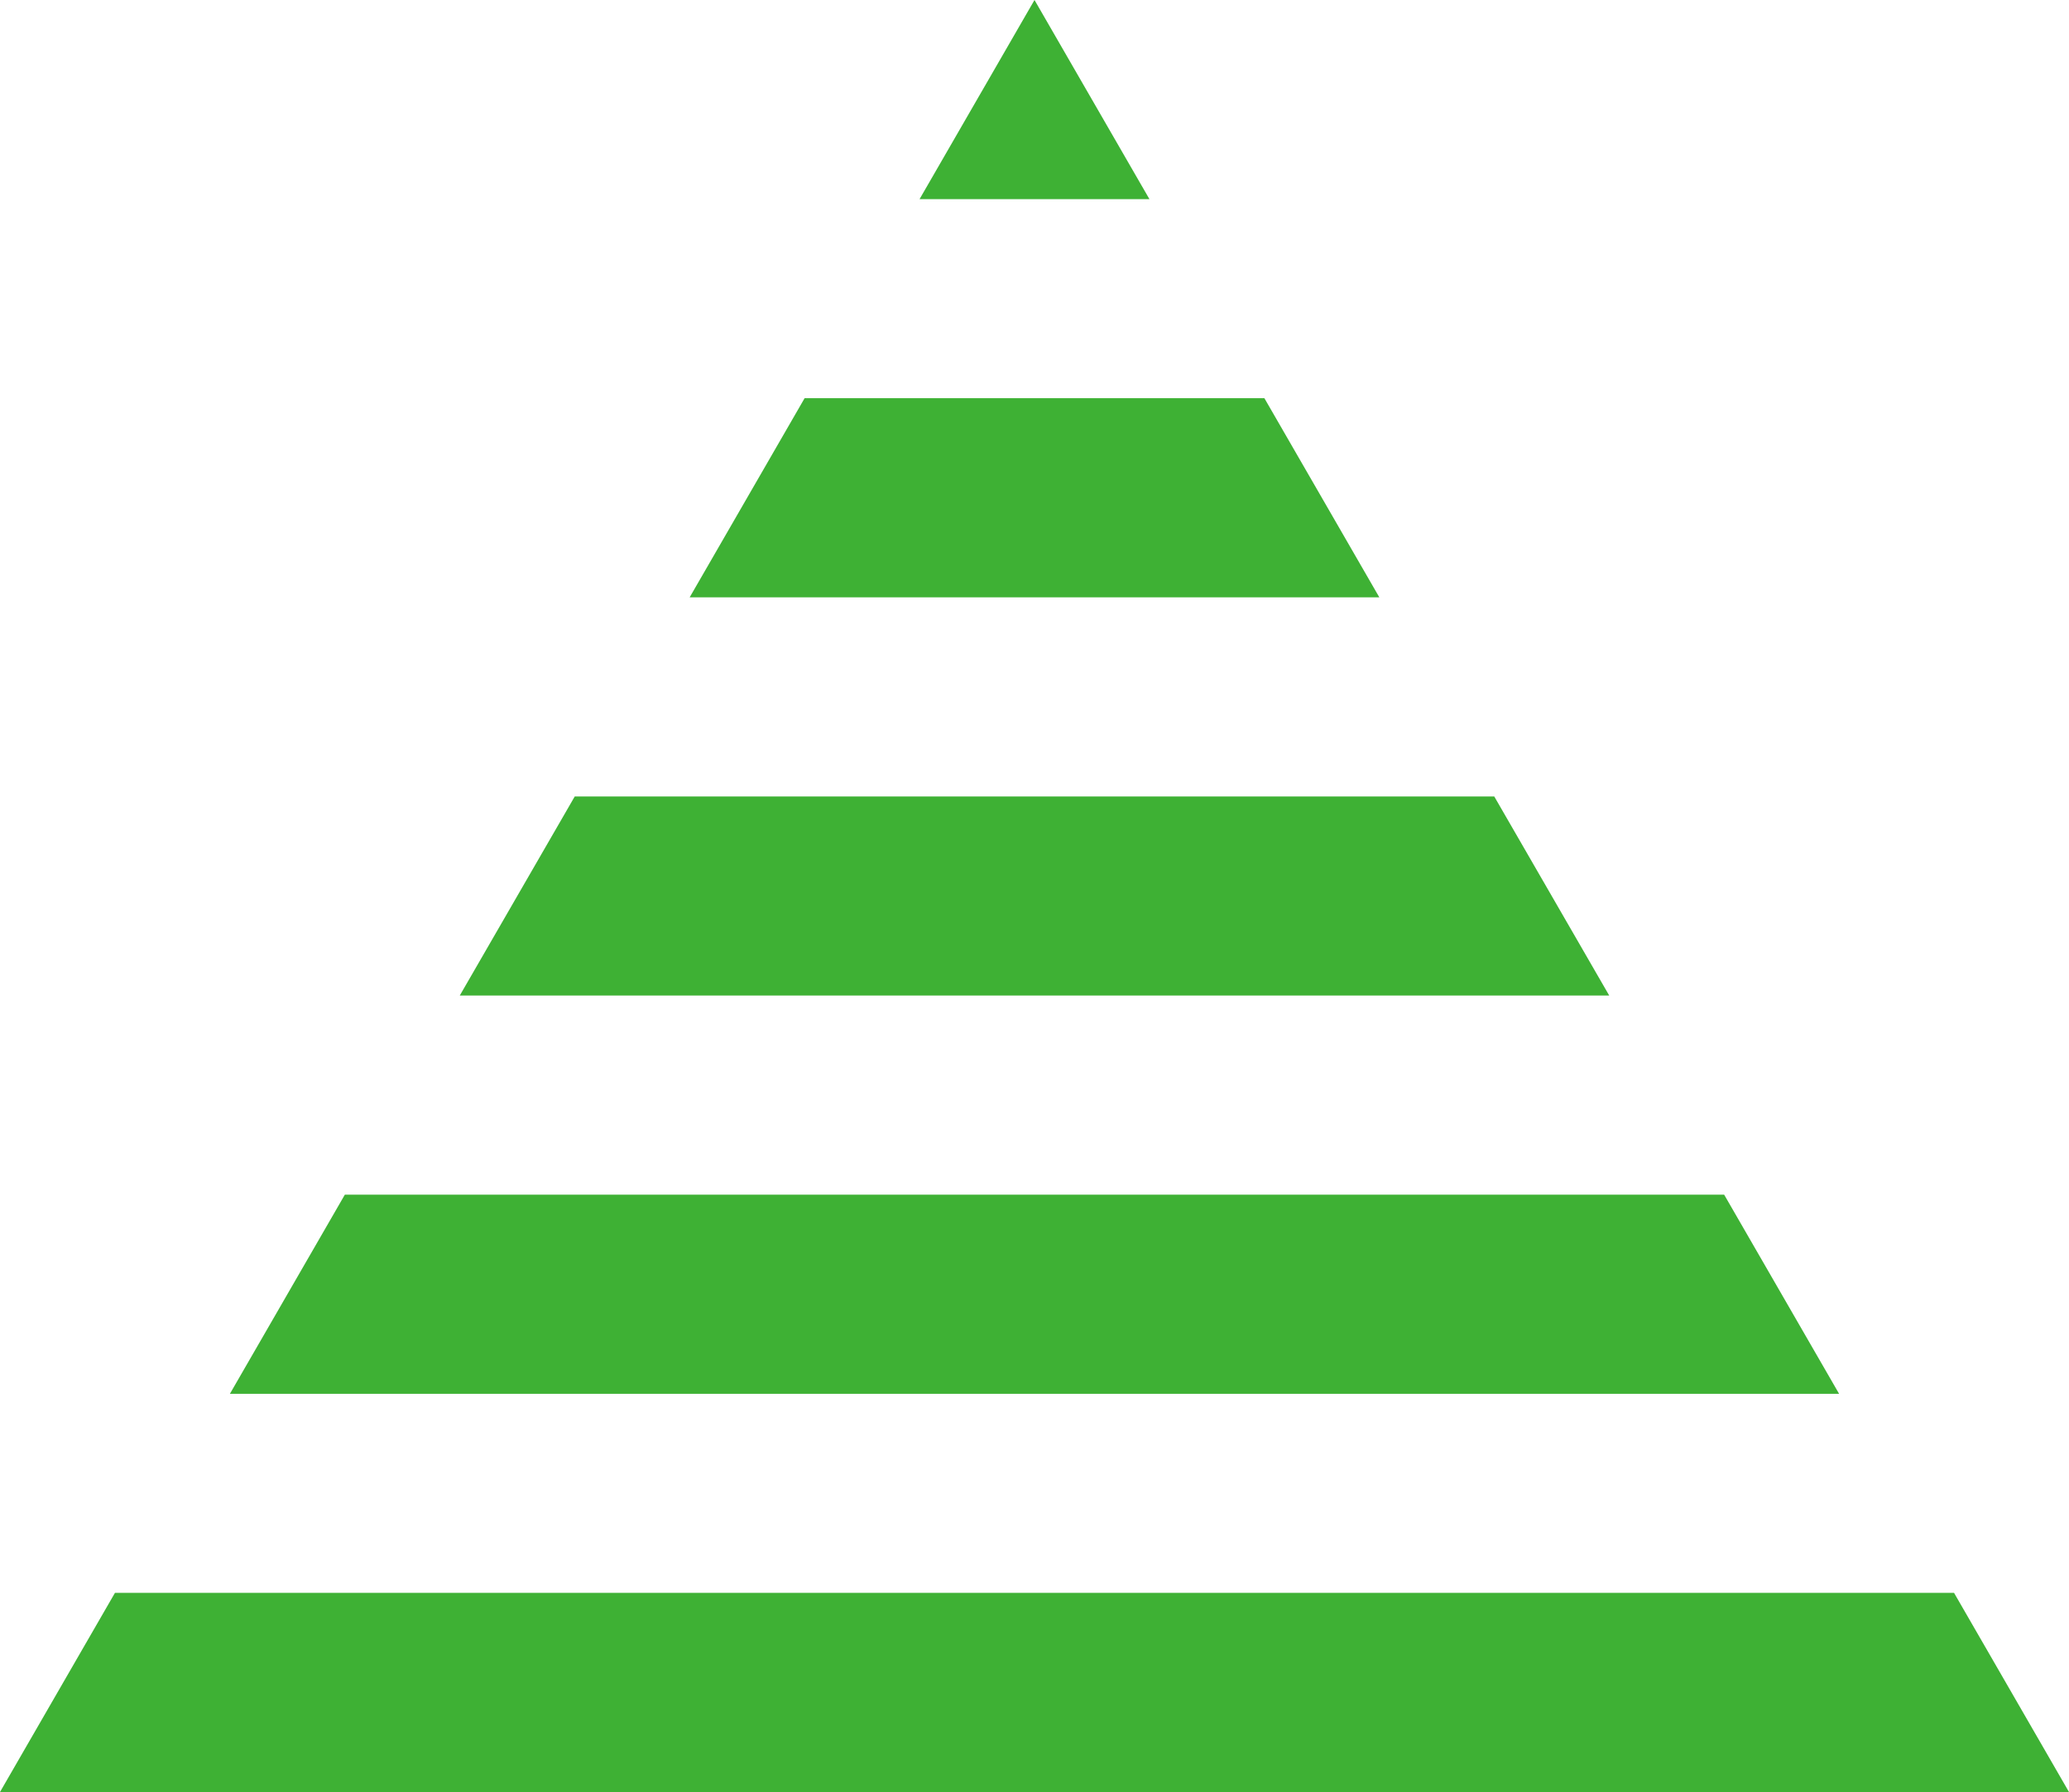 <svg xmlns="http://www.w3.org/2000/svg" viewBox="0 0 183.6 159"><defs><style>.cls-1{fill:#3eb134;}</style></defs><title>motif_triangle02</title><g id="レイヤー_2" data-name="レイヤー 2"><g id="レイヤー_1-2" data-name="レイヤー 1"><polygon class="cls-1" points="10.2 141.33 0 159 183.6 159 173.4 141.33 10.2 141.33"/><polygon class="cls-1" points="20.4 123.67 163.2 123.67 153 106 30.6 106 20.4 123.67"/><polygon class="cls-1" points="40.8 88.33 142.8 88.33 132.6 70.67 51 70.67 40.8 88.33"/><polygon class="cls-1" points="61.2 53 122.4 53 112.2 35.33 71.4 35.33 61.2 53"/><polygon class="cls-1" points="91.8 0 81.6 17.67 102 17.67 91.8 0"/></g></g></svg>